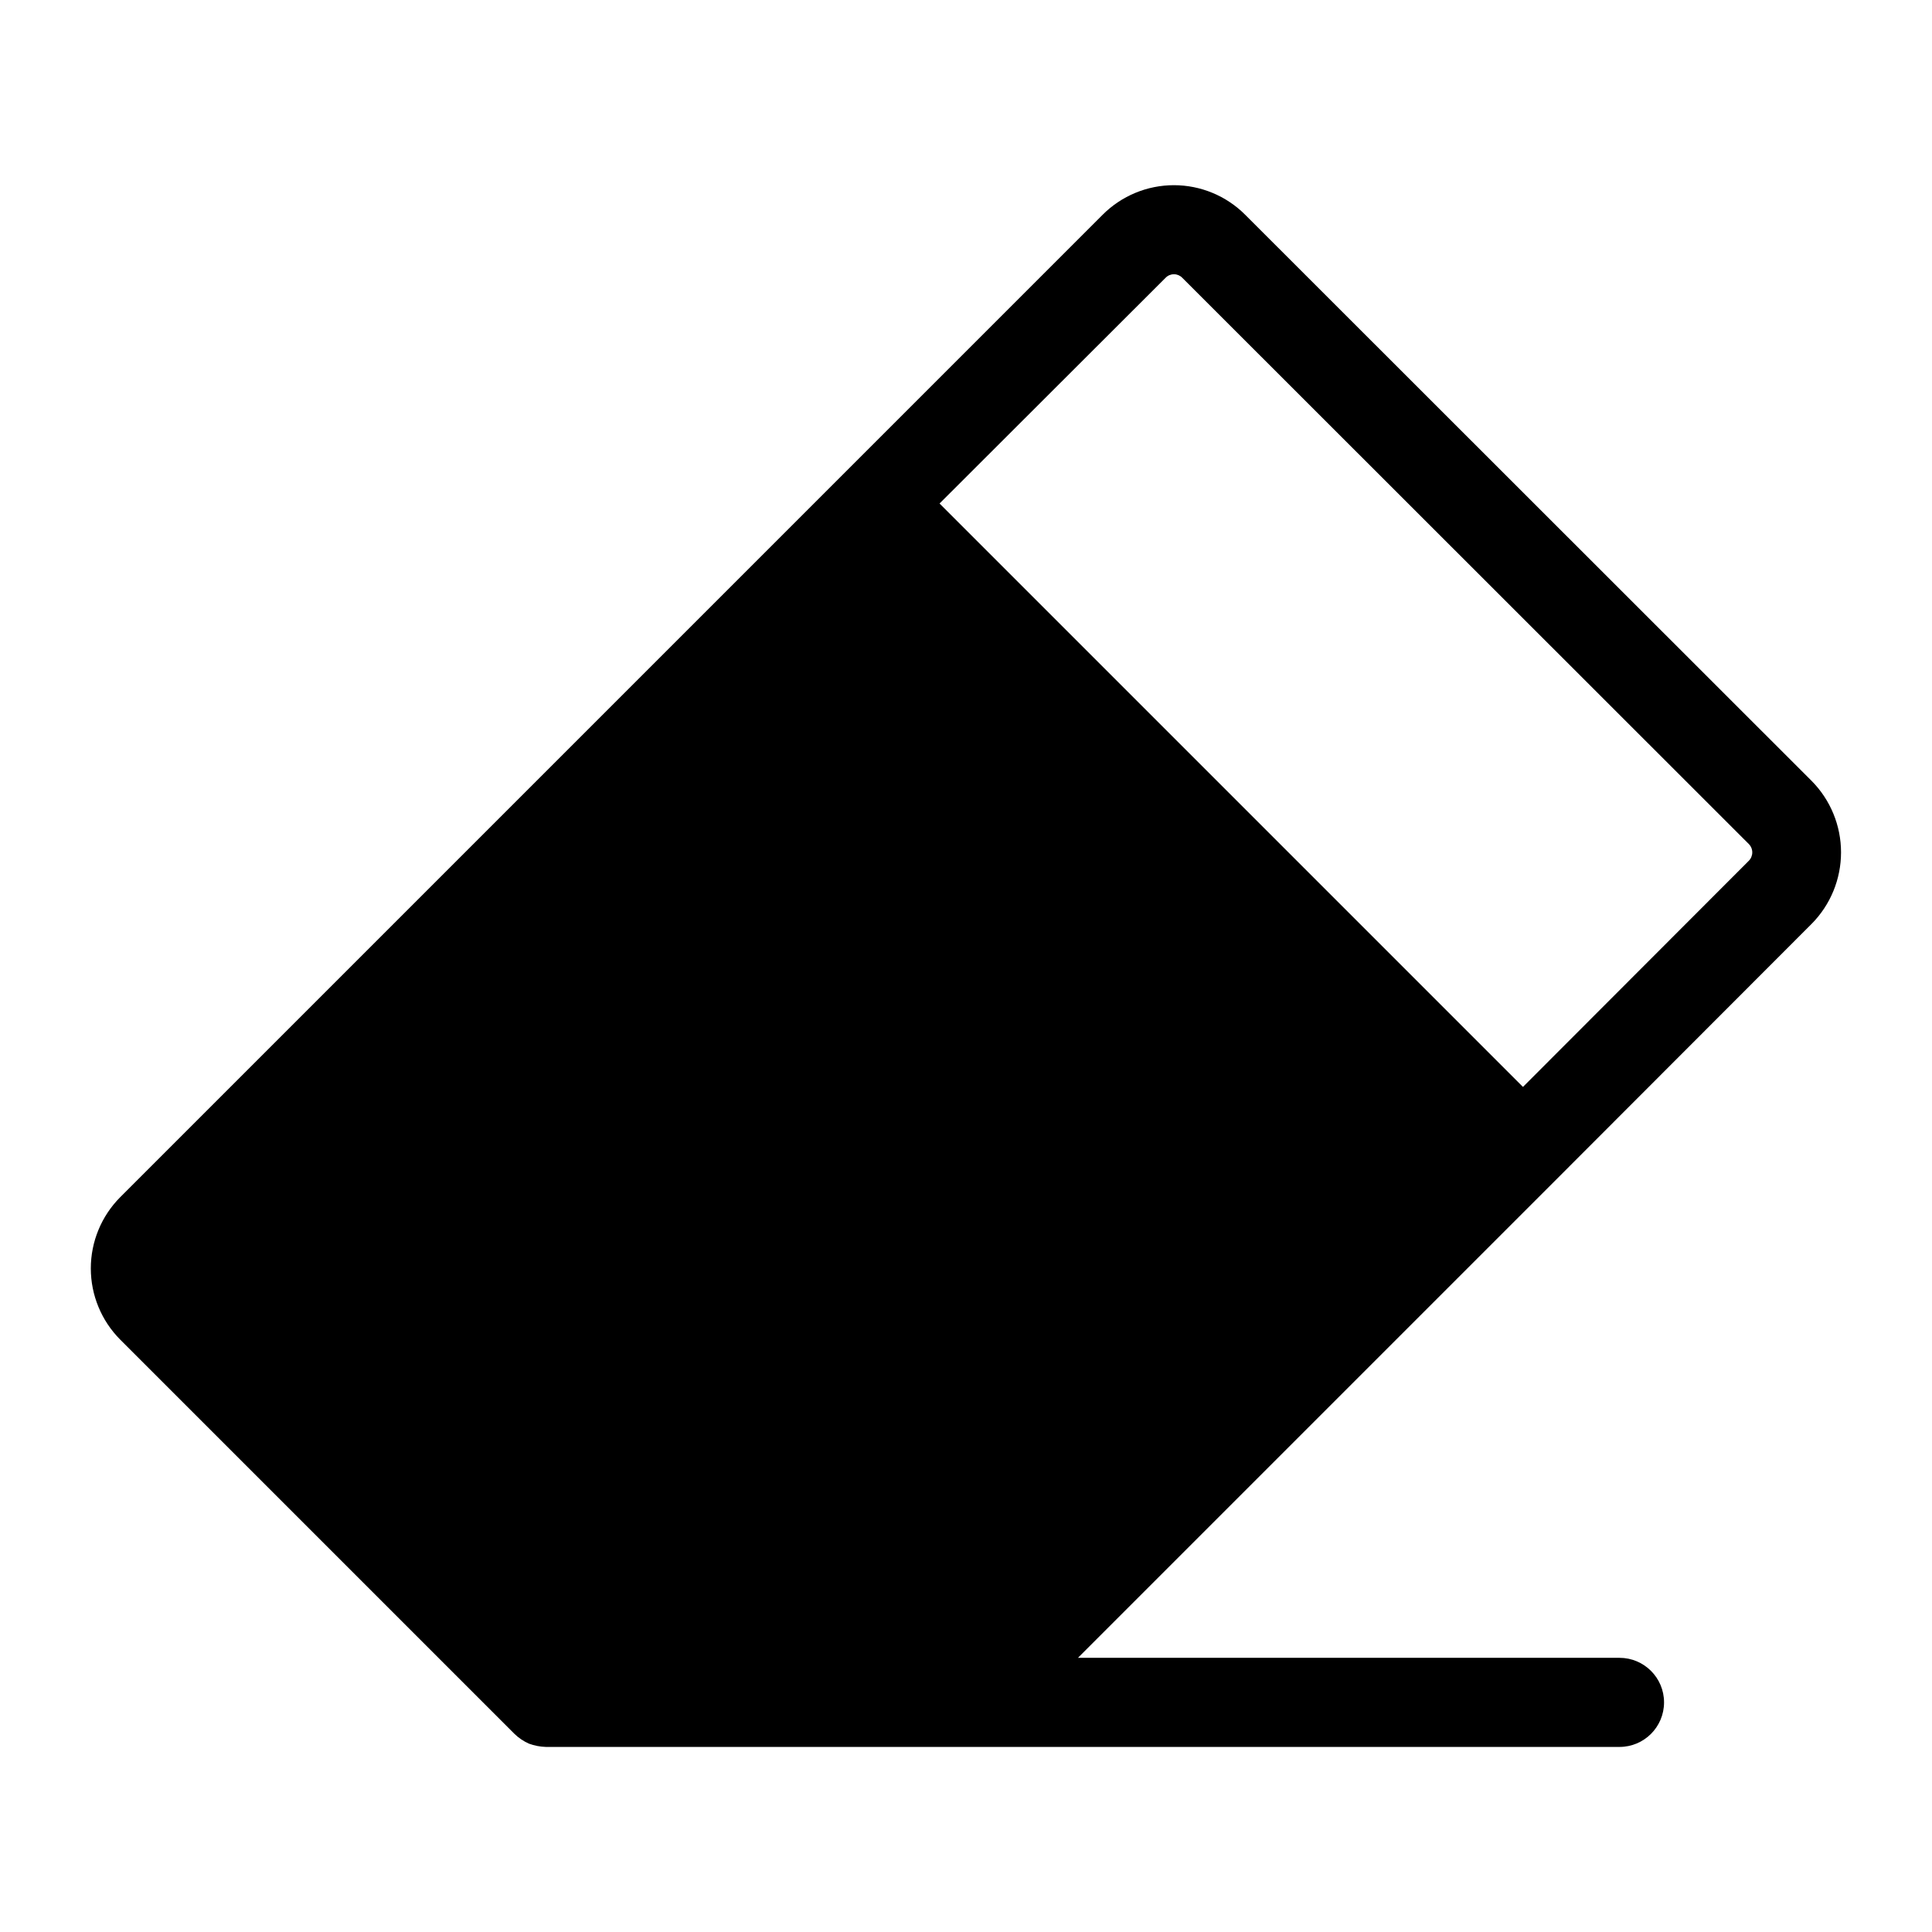 <?xml version="1.0" encoding="UTF-8"?>
<!-- Uploaded to: SVG Repo, www.svgrepo.com, Generator: SVG Repo Mixer Tools -->
<svg fill="#000000" width="800px" height="800px" version="1.1" viewBox="144 144 512 512" xmlns="http://www.w3.org/2000/svg">
 <path d="m555.94 457.07 68.172-68.25c4.988-5.039 7.781-11.844 7.781-18.934 0-7.086-2.793-13.891-7.781-18.93l-150.12-150.04c-5.008-5.019-11.805-7.84-18.895-7.84-7.086 0-13.887 2.82-18.891 7.84l-260.33 260.33c-5 5.016-7.809 11.812-7.809 18.895s2.809 13.875 7.809 18.891l104.46 104.46c1.117 1.09 2.426 1.973 3.856 2.598 1.441 0.527 2.957 0.82 4.488 0.863h284.5c6.519 0 11.809-5.285 11.809-11.809 0-6.519-5.289-11.805-11.809-11.805h-143.51zm-103.04-239.46c0.578-0.598 1.375-0.934 2.203-0.934 0.832 0 1.629 0.336 2.207 0.934l150.12 150.04c0.602 0.594 0.941 1.398 0.941 2.242s-0.34 1.652-0.941 2.246l-59.828 59.906-154.61-154.61z"/>
</svg>